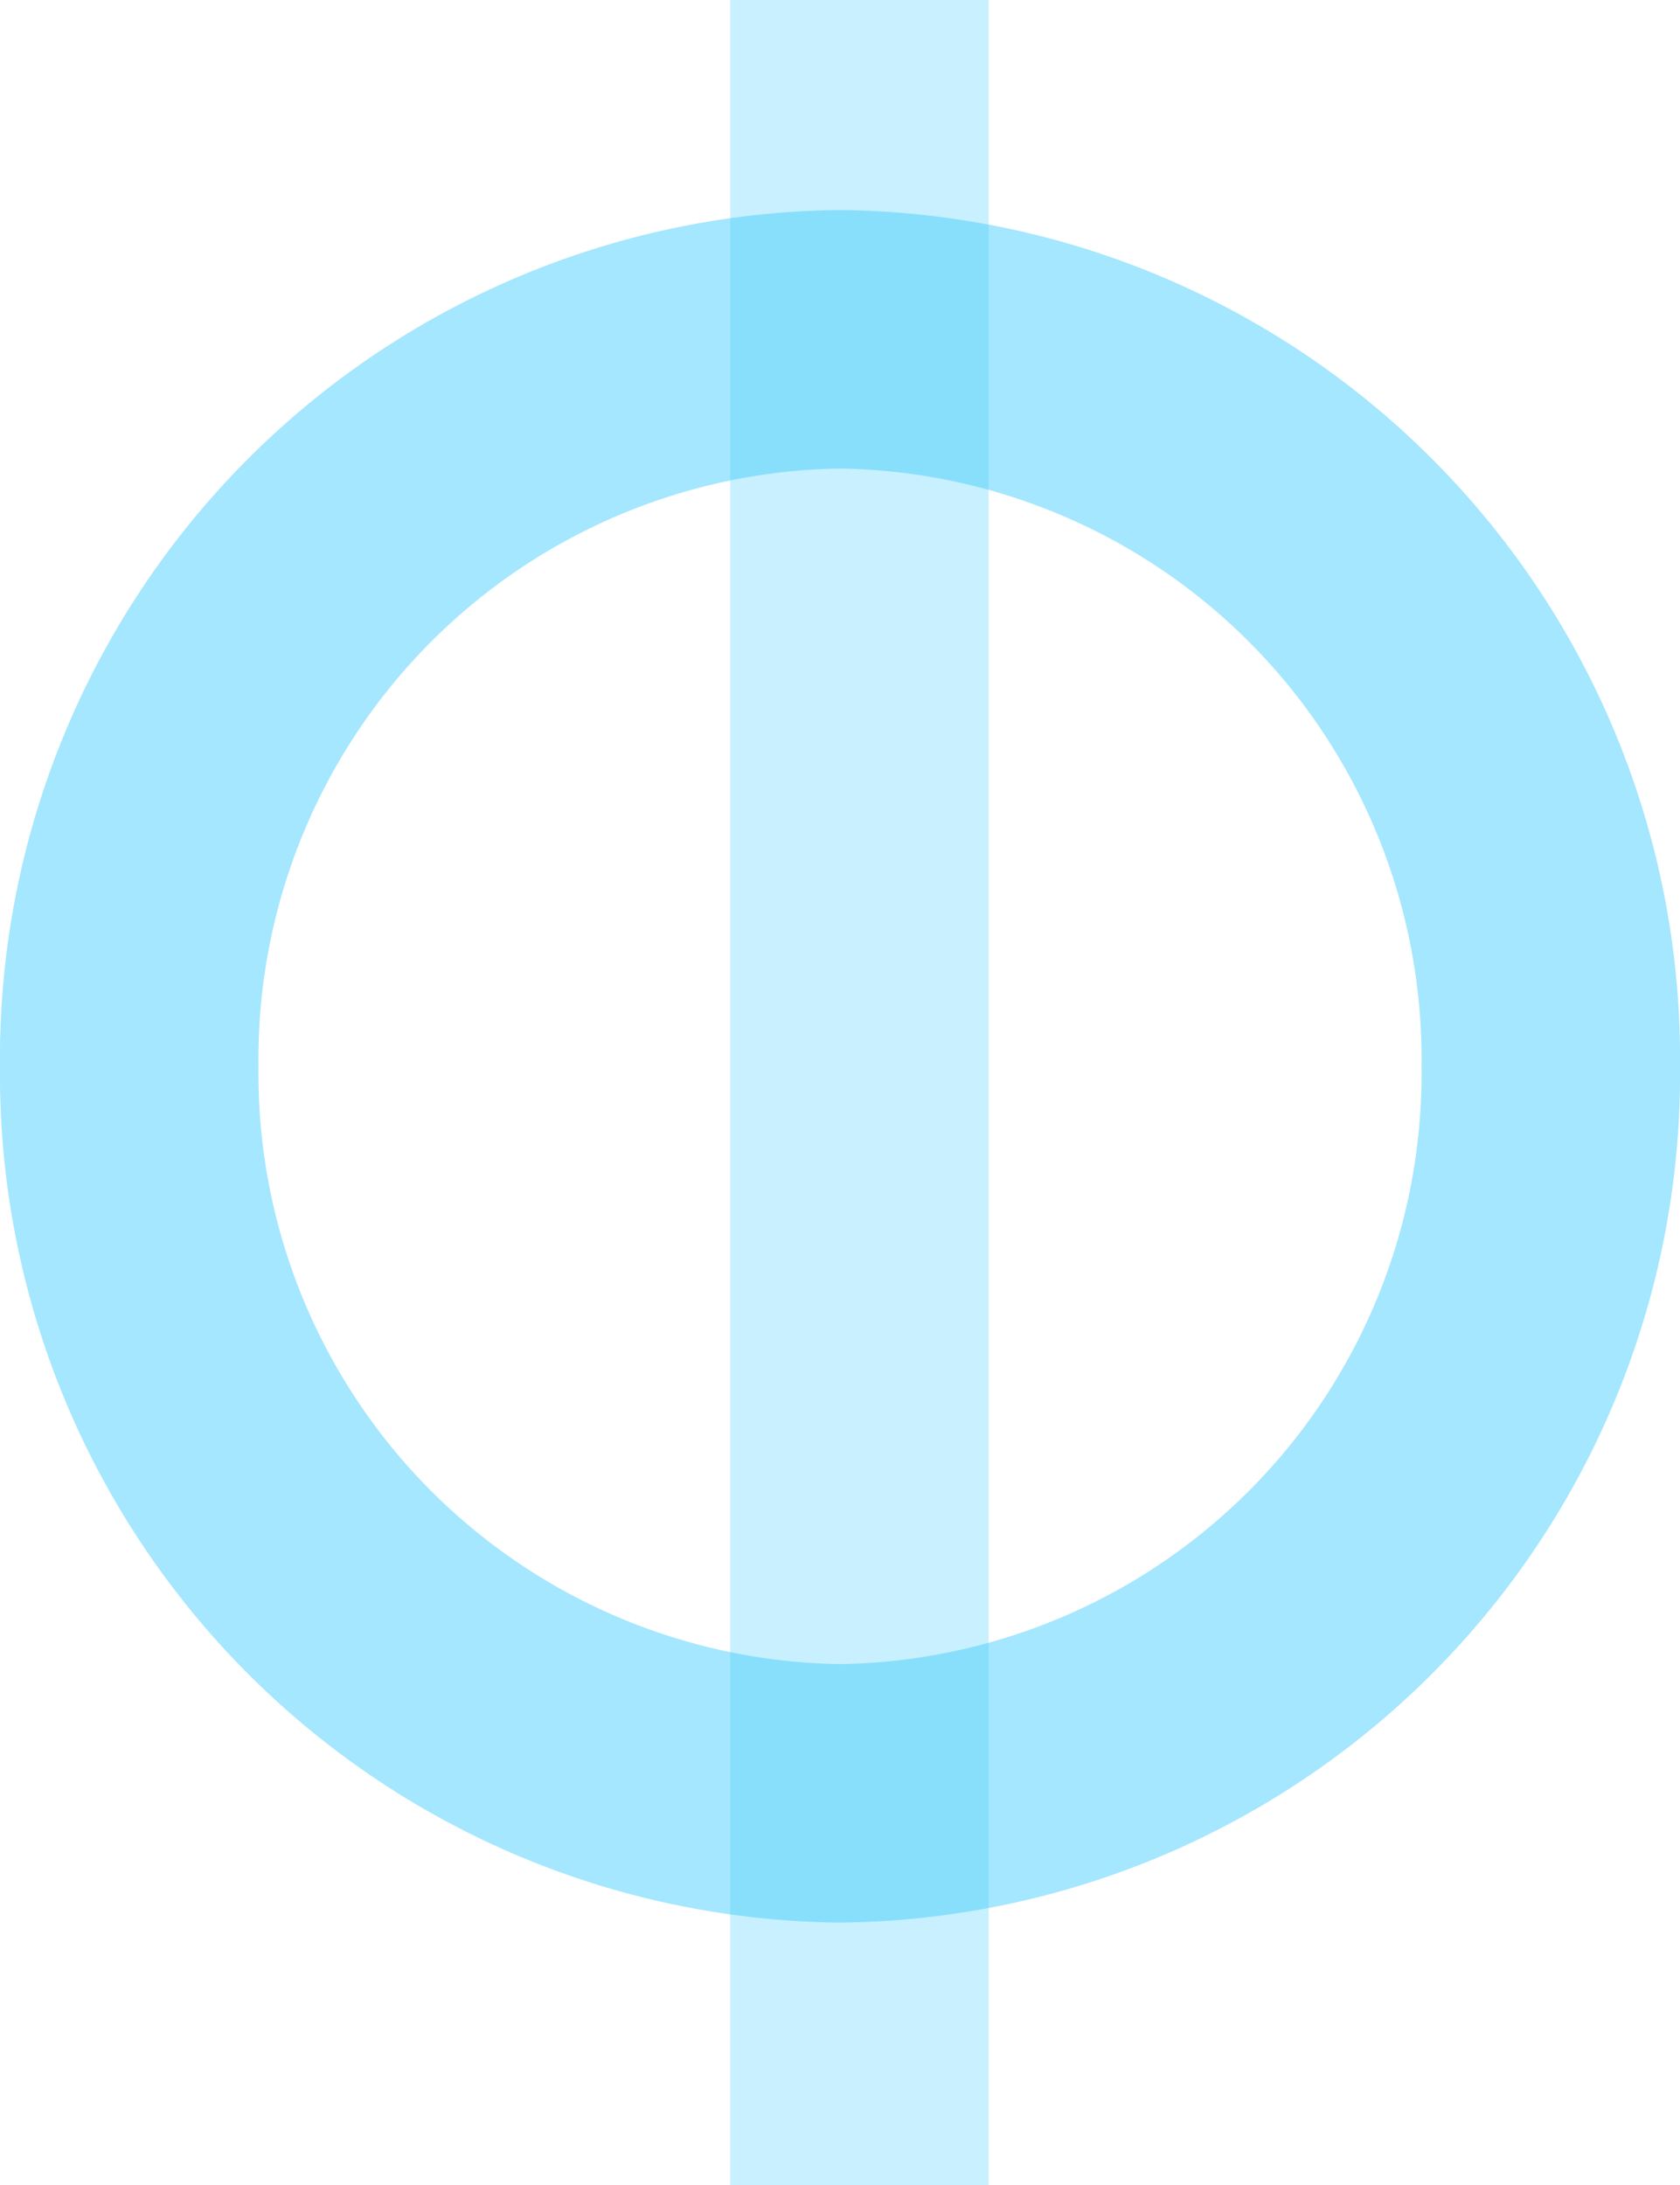 <svg xmlns="http://www.w3.org/2000/svg" width="52" height="67.626" viewBox="0 0 52 67.626">
  <g id="Group_826" data-name="Group 826" transform="translate(-1310 -2776.5)" opacity="0.8">
    <g id="Group_823" data-name="Group 823" transform="translate(1310 2783.263)">
      <path id="Ellipse_36" data-name="Ellipse 36" d="M26,8A18.276,18.276,0,0,0,8,26.5,18.276,18.276,0,0,0,26,45,18.276,18.276,0,0,0,44,26.5,18.276,18.276,0,0,0,26,8m0-8A26.254,26.254,0,0,1,52,26.5,26.254,26.254,0,0,1,26,53,26.254,26.254,0,0,1,0,26.5,26.254,26.254,0,0,1,26,0Z" transform="translate(0 -0.263)" fill="#1dc3fc" opacity="0.5"/>
    </g>
    <path id="Line_36" data-name="Line 36" d="M4,67.627H-4V0H4Z" transform="translate(1336.6 2776.5)" fill="#1dc3fc" opacity="0.3"/>
  </g>
</svg>
